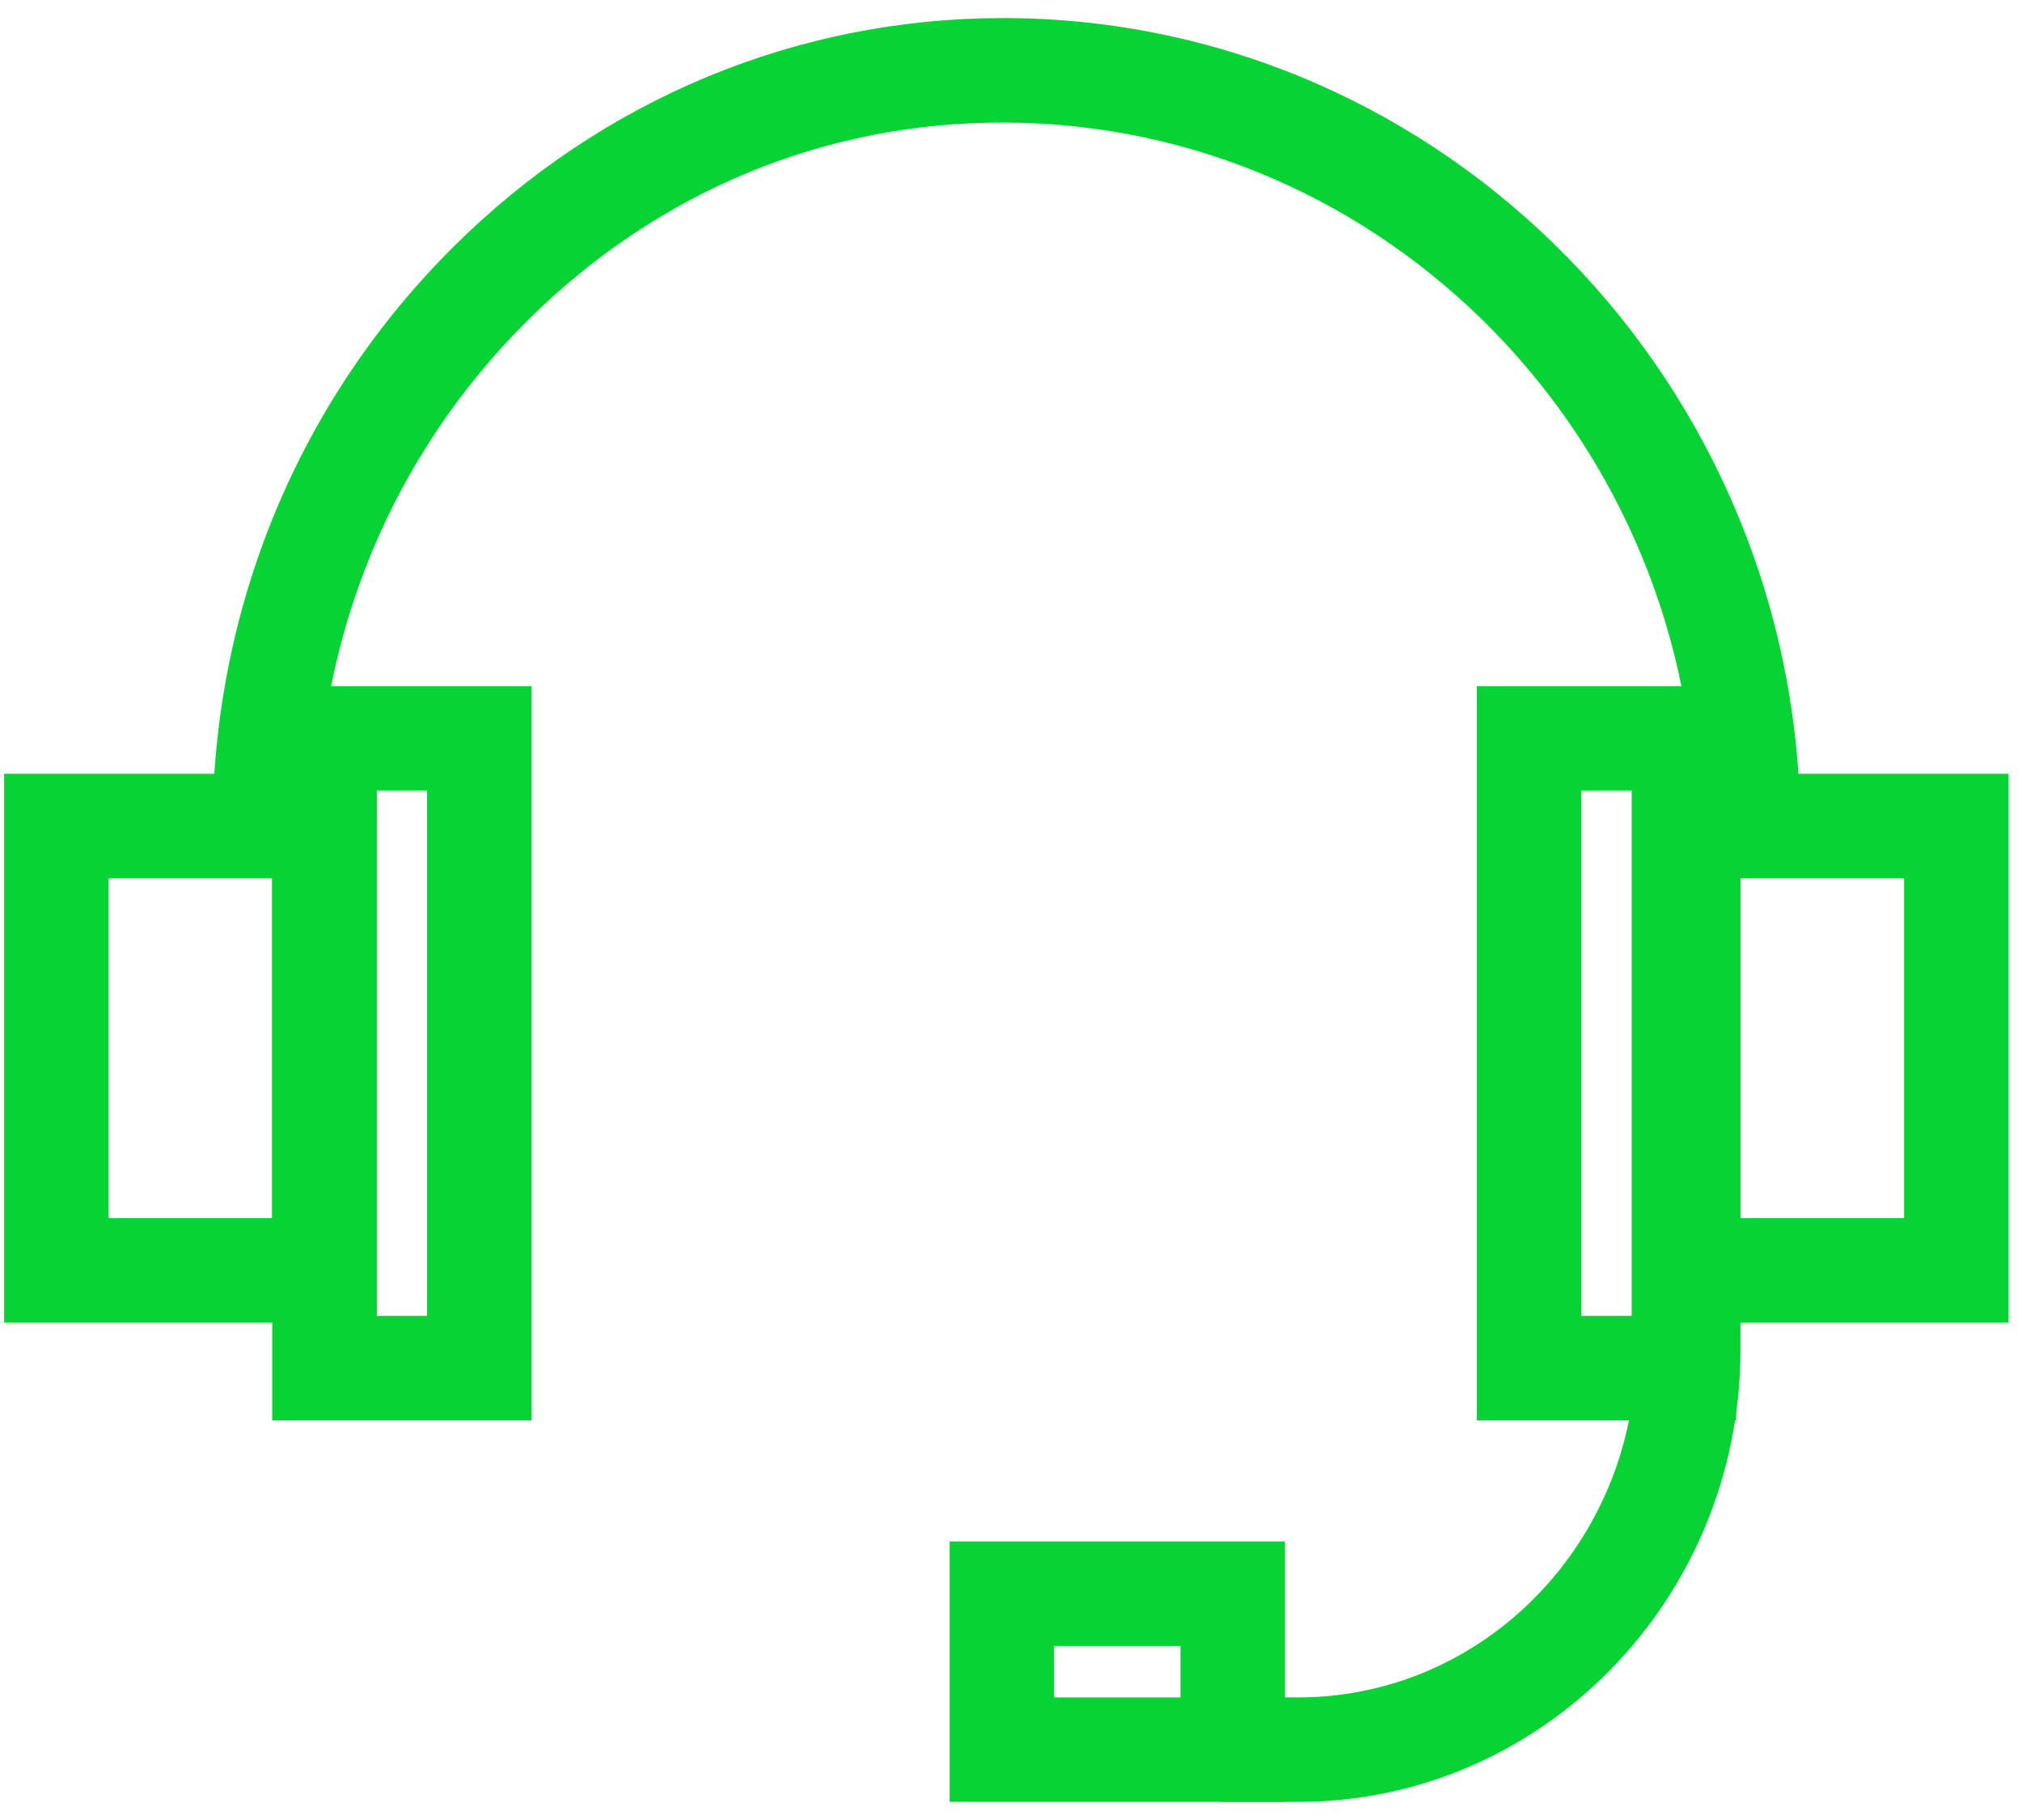 <svg width="60" height="54" viewBox="0 0 60 54" fill="none" xmlns="http://www.w3.org/2000/svg">
<path d="M53.421 24.647L50.32 24.643C50.337 13.113 41.156 3.69 29.855 3.637C24.461 3.604 19.48 5.704 15.64 9.524C11.62 13.526 9.405 18.897 9.405 24.645H6.304C6.304 18.065 8.843 11.913 13.452 7.326C17.854 2.946 23.643 0.536 29.76 0.536C29.799 0.536 29.833 0.536 29.87 0.536C42.875 0.596 53.44 11.413 53.421 24.647Z" fill="#08D335"/>
<path d="M51.647 36.139H56.501V26.059H51.647V36.139ZM59.602 39.238H48.546V22.958H59.602V39.238Z" fill="#08D335"/>
<path d="M3.224 36.139H8.077V26.059H3.224V36.139ZM11.178 39.238H0.123V22.958H11.178V39.238Z" fill="#08D335"/>
<path d="M38.525 53.463H36.221V50.362H38.525C44.051 50.362 48.545 45.738 48.545 40.051V37.689H51.646V40.051C51.646 47.447 45.76 53.463 38.525 53.463Z" fill="#08D335"/>
<path d="M11.178 39.042H12.673V23.459H11.178V39.042ZM15.772 42.144H8.077V20.36H15.772V42.144Z" fill="#08D335"/>
<path d="M46.924 39.042H48.418V23.459H46.924V39.042ZM51.517 42.144H43.823V20.36H51.517V42.144Z" fill="#08D335"/>
<path d="M31.279 50.363H35.029V48.836H31.279V50.363ZM38.13 53.462H28.18V45.735H38.13V53.462Z" fill="#08D335"/>
</svg>
